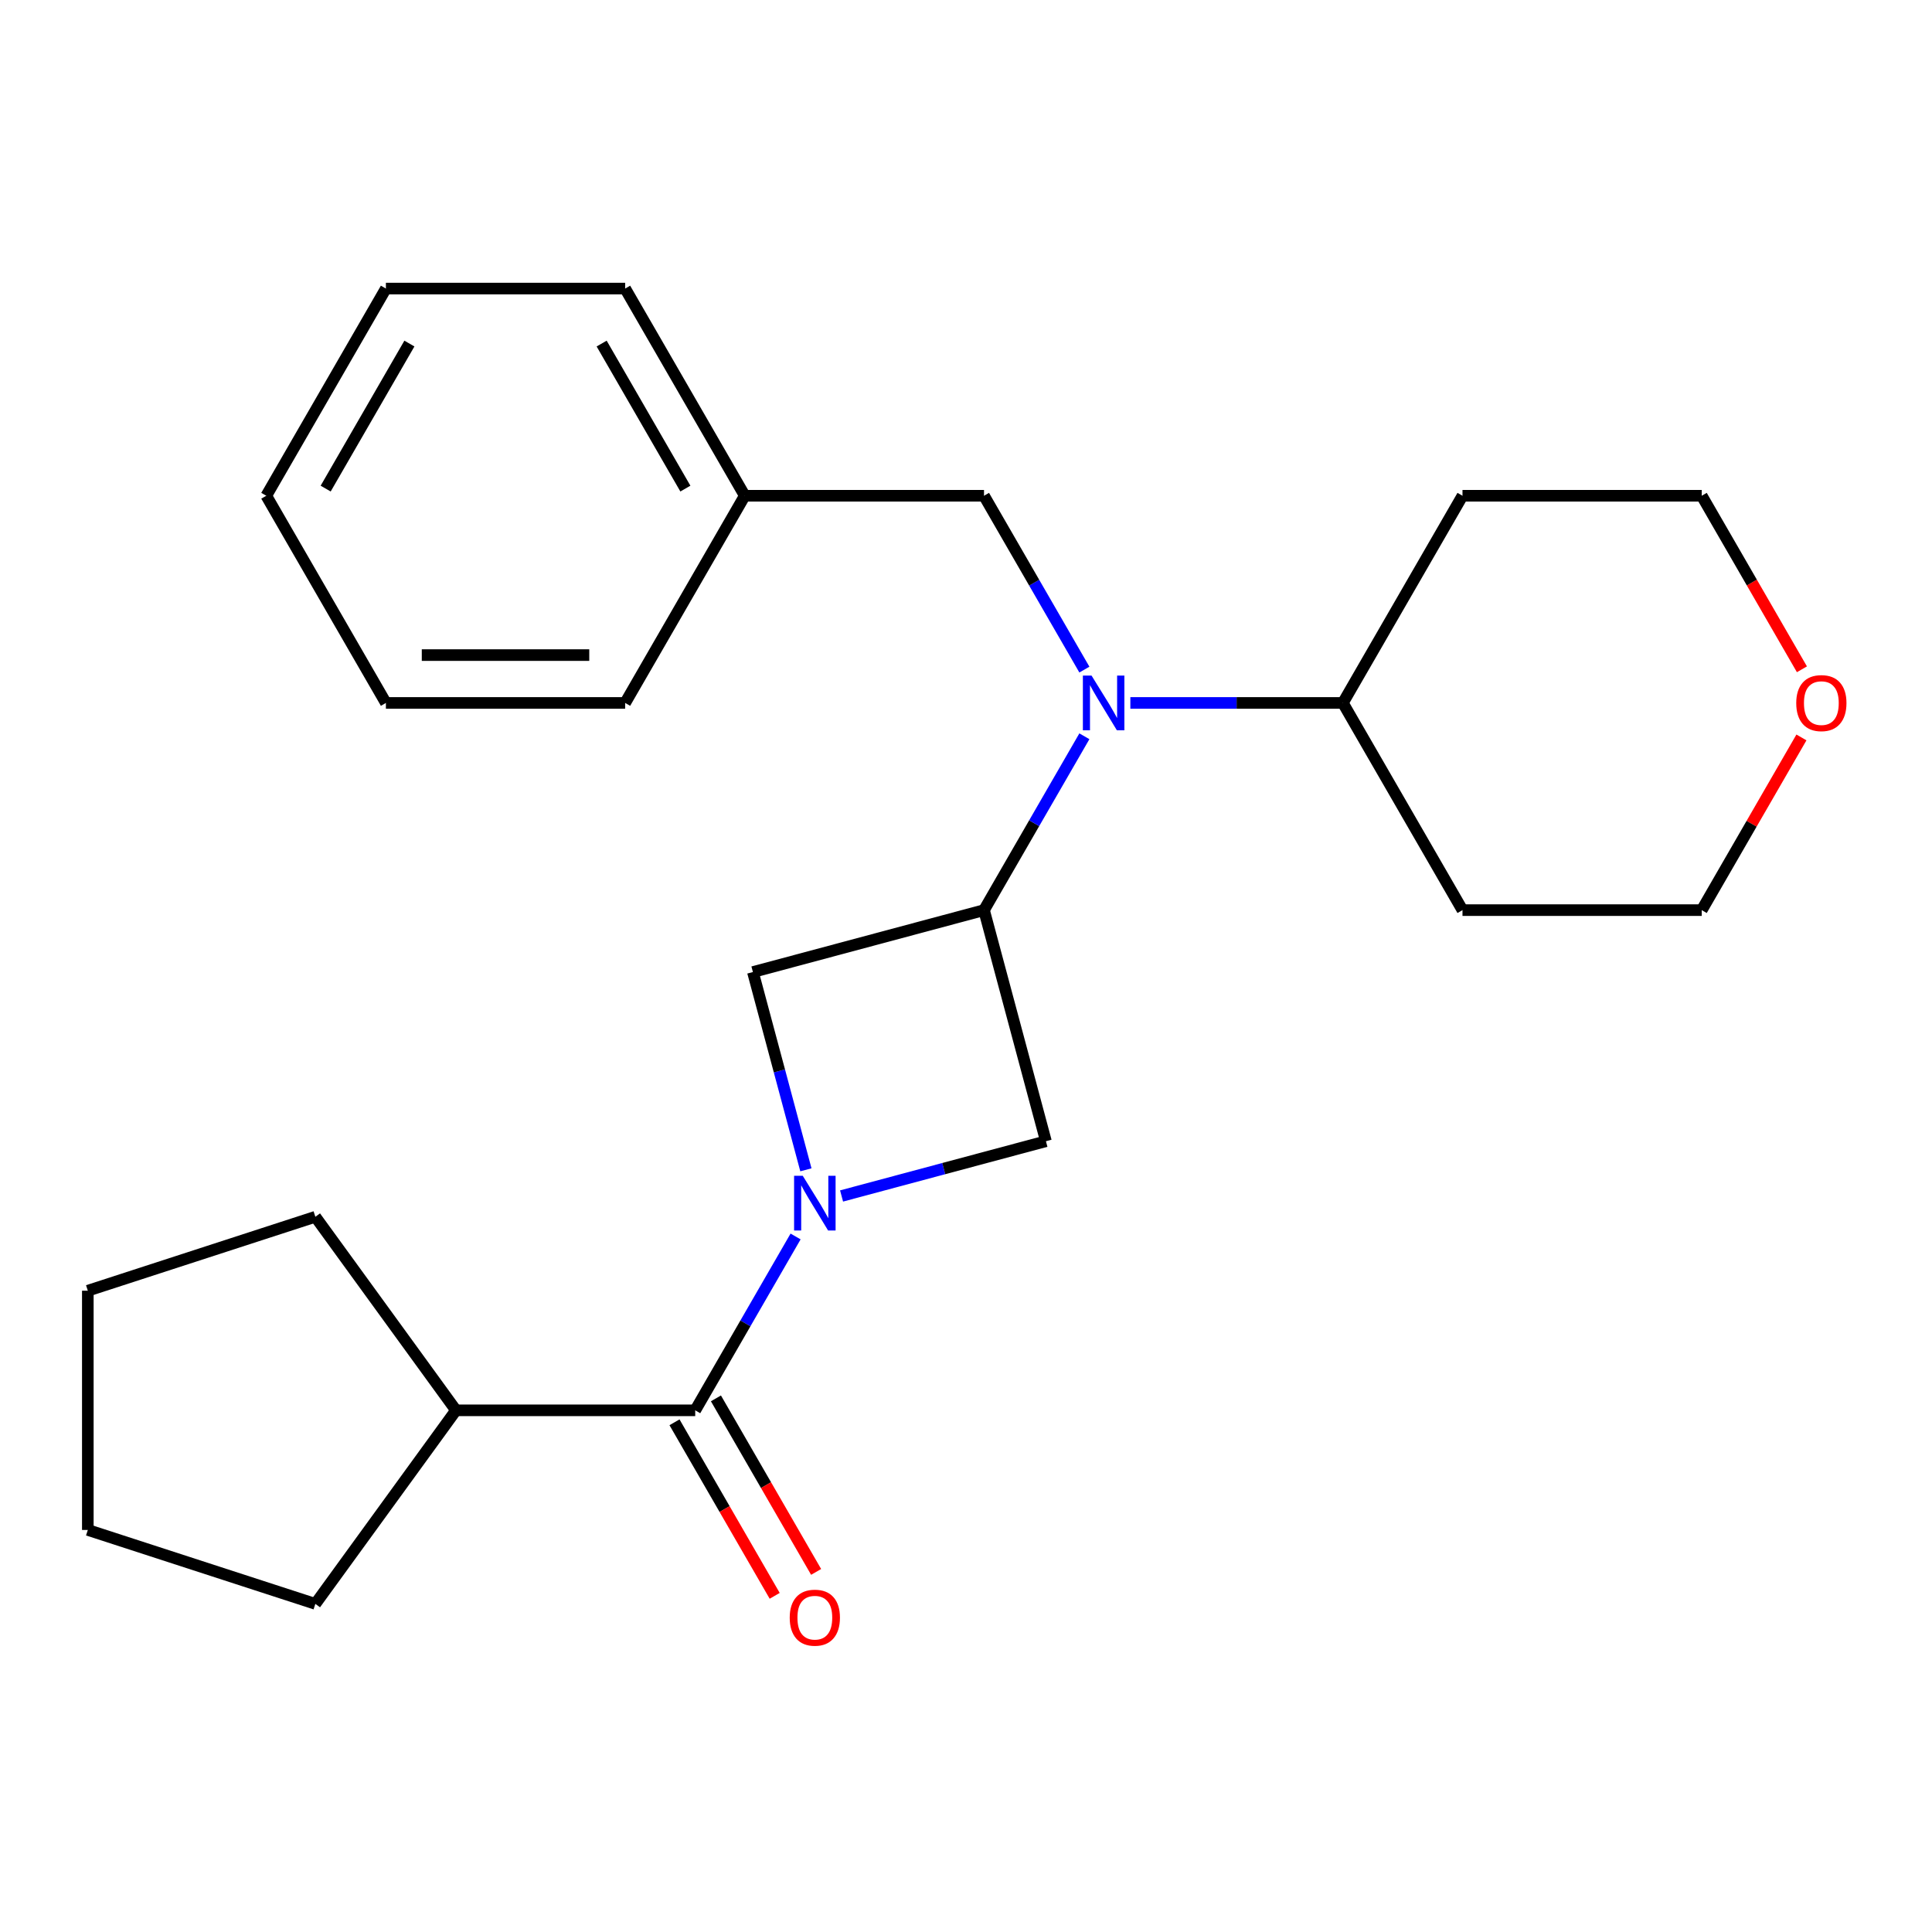 <?xml version='1.0' encoding='iso-8859-1'?>
<svg version='1.1' baseProfile='full'
              xmlns='http://www.w3.org/2000/svg'
                      xmlns:rdkit='http://www.rdkit.org/xml'
                      xmlns:xlink='http://www.w3.org/1999/xlink'
                  xml:space='preserve'
width='1000px' height='1000px' viewBox='0 0 1000 1000'>
<!-- END OF HEADER -->
<rect style='opacity:1.0;fill:#FFFFFF;stroke:none' width='1000' height='1000' x='0' y='0'> </rect>
<path class='bond-1' d='M 411.795,639.999 L 385.819,684.992' style='fill:none;fill-rule:evenodd;stroke:#0000FF;stroke-width:6px;stroke-linecap:butt;stroke-linejoin:miter;stroke-opacity:1' />
<path class='bond-1' d='M 385.819,684.992 L 359.842,729.984' style='fill:none;fill-rule:evenodd;stroke:#000000;stroke-width:6px;stroke-linecap:butt;stroke-linejoin:miter;stroke-opacity:1' />
<path class='bond-3' d='M 435.594,619.036 L 488.482,604.865' style='fill:none;fill-rule:evenodd;stroke:#0000FF;stroke-width:6px;stroke-linecap:butt;stroke-linejoin:miter;stroke-opacity:1' />
<path class='bond-3' d='M 488.482,604.865 L 541.37,590.693' style='fill:none;fill-rule:evenodd;stroke:#000000;stroke-width:6px;stroke-linecap:butt;stroke-linejoin:miter;stroke-opacity:1' />
<path class='bond-4' d='M 417.134,605.488 L 403.421,554.31' style='fill:none;fill-rule:evenodd;stroke:#0000FF;stroke-width:6px;stroke-linecap:butt;stroke-linejoin:miter;stroke-opacity:1' />
<path class='bond-4' d='M 403.421,554.31 L 389.708,503.132' style='fill:none;fill-rule:evenodd;stroke:#000000;stroke-width:6px;stroke-linecap:butt;stroke-linejoin:miter;stroke-opacity:1' />
<path class='bond-0' d='M 509.32,471.082 L 389.708,503.132' style='fill:none;fill-rule:evenodd;stroke:#000000;stroke-width:6px;stroke-linecap:butt;stroke-linejoin:miter;stroke-opacity:1' />
<path class='bond-2' d='M 509.32,471.082 L 535.296,426.089' style='fill:none;fill-rule:evenodd;stroke:#000000;stroke-width:6px;stroke-linecap:butt;stroke-linejoin:miter;stroke-opacity:1' />
<path class='bond-2' d='M 535.296,426.089 L 561.273,381.096' style='fill:none;fill-rule:evenodd;stroke:#0000FF;stroke-width:6px;stroke-linecap:butt;stroke-linejoin:miter;stroke-opacity:1' />
<path class='bond-24' d='M 509.32,471.082 L 541.37,590.693' style='fill:none;fill-rule:evenodd;stroke:#000000;stroke-width:6px;stroke-linecap:butt;stroke-linejoin:miter;stroke-opacity:1' />
<path class='bond-6' d='M 349.118,736.176 L 375.049,781.089' style='fill:none;fill-rule:evenodd;stroke:#000000;stroke-width:6px;stroke-linecap:butt;stroke-linejoin:miter;stroke-opacity:1' />
<path class='bond-6' d='M 375.049,781.089 L 400.979,826.001' style='fill:none;fill-rule:evenodd;stroke:#FF0000;stroke-width:6px;stroke-linecap:butt;stroke-linejoin:miter;stroke-opacity:1' />
<path class='bond-6' d='M 370.567,723.793 L 396.497,768.705' style='fill:none;fill-rule:evenodd;stroke:#000000;stroke-width:6px;stroke-linecap:butt;stroke-linejoin:miter;stroke-opacity:1' />
<path class='bond-6' d='M 396.497,768.705 L 422.427,813.618' style='fill:none;fill-rule:evenodd;stroke:#FF0000;stroke-width:6px;stroke-linecap:butt;stroke-linejoin:miter;stroke-opacity:1' />
<path class='bond-8' d='M 359.842,729.984 L 236.011,729.984' style='fill:none;fill-rule:evenodd;stroke:#000000;stroke-width:6px;stroke-linecap:butt;stroke-linejoin:miter;stroke-opacity:1' />
<path class='bond-5' d='M 561.273,346.585 L 535.296,301.592' style='fill:none;fill-rule:evenodd;stroke:#0000FF;stroke-width:6px;stroke-linecap:butt;stroke-linejoin:miter;stroke-opacity:1' />
<path class='bond-5' d='M 535.296,301.592 L 509.32,256.6' style='fill:none;fill-rule:evenodd;stroke:#000000;stroke-width:6px;stroke-linecap:butt;stroke-linejoin:miter;stroke-opacity:1' />
<path class='bond-7' d='M 585.071,363.841 L 640.069,363.841' style='fill:none;fill-rule:evenodd;stroke:#0000FF;stroke-width:6px;stroke-linecap:butt;stroke-linejoin:miter;stroke-opacity:1' />
<path class='bond-7' d='M 640.069,363.841 L 695.067,363.841' style='fill:none;fill-rule:evenodd;stroke:#000000;stroke-width:6px;stroke-linecap:butt;stroke-linejoin:miter;stroke-opacity:1' />
<path class='bond-10' d='M 509.32,256.6 L 385.489,256.6' style='fill:none;fill-rule:evenodd;stroke:#000000;stroke-width:6px;stroke-linecap:butt;stroke-linejoin:miter;stroke-opacity:1' />
<path class='bond-11' d='M 695.067,363.841 L 756.982,256.6' style='fill:none;fill-rule:evenodd;stroke:#000000;stroke-width:6px;stroke-linecap:butt;stroke-linejoin:miter;stroke-opacity:1' />
<path class='bond-12' d='M 695.067,363.841 L 756.982,471.082' style='fill:none;fill-rule:evenodd;stroke:#000000;stroke-width:6px;stroke-linecap:butt;stroke-linejoin:miter;stroke-opacity:1' />
<path class='bond-15' d='M 236.011,729.984 L 163.225,830.166' style='fill:none;fill-rule:evenodd;stroke:#000000;stroke-width:6px;stroke-linecap:butt;stroke-linejoin:miter;stroke-opacity:1' />
<path class='bond-16' d='M 236.011,729.984 L 163.225,629.803' style='fill:none;fill-rule:evenodd;stroke:#000000;stroke-width:6px;stroke-linecap:butt;stroke-linejoin:miter;stroke-opacity:1' />
<path class='bond-9' d='M 932.42,381.696 L 906.617,426.389' style='fill:none;fill-rule:evenodd;stroke:#FF0000;stroke-width:6px;stroke-linecap:butt;stroke-linejoin:miter;stroke-opacity:1' />
<path class='bond-9' d='M 906.617,426.389 L 880.814,471.082' style='fill:none;fill-rule:evenodd;stroke:#000000;stroke-width:6px;stroke-linecap:butt;stroke-linejoin:miter;stroke-opacity:1' />
<path class='bond-26' d='M 932.674,346.425 L 906.744,301.512' style='fill:none;fill-rule:evenodd;stroke:#FF0000;stroke-width:6px;stroke-linecap:butt;stroke-linejoin:miter;stroke-opacity:1' />
<path class='bond-26' d='M 906.744,301.512 L 880.814,256.6' style='fill:none;fill-rule:evenodd;stroke:#000000;stroke-width:6px;stroke-linecap:butt;stroke-linejoin:miter;stroke-opacity:1' />
<path class='bond-17' d='M 385.489,256.6 L 323.573,149.359' style='fill:none;fill-rule:evenodd;stroke:#000000;stroke-width:6px;stroke-linecap:butt;stroke-linejoin:miter;stroke-opacity:1' />
<path class='bond-17' d='M 354.753,252.897 L 311.412,177.828' style='fill:none;fill-rule:evenodd;stroke:#000000;stroke-width:6px;stroke-linecap:butt;stroke-linejoin:miter;stroke-opacity:1' />
<path class='bond-18' d='M 385.489,256.6 L 323.573,363.841' style='fill:none;fill-rule:evenodd;stroke:#000000;stroke-width:6px;stroke-linecap:butt;stroke-linejoin:miter;stroke-opacity:1' />
<path class='bond-14' d='M 756.982,256.6 L 880.814,256.6' style='fill:none;fill-rule:evenodd;stroke:#000000;stroke-width:6px;stroke-linecap:butt;stroke-linejoin:miter;stroke-opacity:1' />
<path class='bond-13' d='M 756.982,471.082 L 880.814,471.082' style='fill:none;fill-rule:evenodd;stroke:#000000;stroke-width:6px;stroke-linecap:butt;stroke-linejoin:miter;stroke-opacity:1' />
<path class='bond-19' d='M 163.225,830.166 L 45.455,791.9' style='fill:none;fill-rule:evenodd;stroke:#000000;stroke-width:6px;stroke-linecap:butt;stroke-linejoin:miter;stroke-opacity:1' />
<path class='bond-20' d='M 163.225,629.803 L 45.455,668.069' style='fill:none;fill-rule:evenodd;stroke:#000000;stroke-width:6px;stroke-linecap:butt;stroke-linejoin:miter;stroke-opacity:1' />
<path class='bond-22' d='M 323.573,149.359 L 199.742,149.359' style='fill:none;fill-rule:evenodd;stroke:#000000;stroke-width:6px;stroke-linecap:butt;stroke-linejoin:miter;stroke-opacity:1' />
<path class='bond-21' d='M 323.573,363.841 L 199.742,363.841' style='fill:none;fill-rule:evenodd;stroke:#000000;stroke-width:6px;stroke-linecap:butt;stroke-linejoin:miter;stroke-opacity:1' />
<path class='bond-21' d='M 304.998,339.074 L 218.317,339.074' style='fill:none;fill-rule:evenodd;stroke:#000000;stroke-width:6px;stroke-linecap:butt;stroke-linejoin:miter;stroke-opacity:1' />
<path class='bond-25' d='M 45.455,791.9 L 45.455,668.069' style='fill:none;fill-rule:evenodd;stroke:#000000;stroke-width:6px;stroke-linecap:butt;stroke-linejoin:miter;stroke-opacity:1' />
<path class='bond-23' d='M 199.742,363.841 L 137.826,256.6' style='fill:none;fill-rule:evenodd;stroke:#000000;stroke-width:6px;stroke-linecap:butt;stroke-linejoin:miter;stroke-opacity:1' />
<path class='bond-27' d='M 199.742,149.359 L 137.826,256.6' style='fill:none;fill-rule:evenodd;stroke:#000000;stroke-width:6px;stroke-linecap:butt;stroke-linejoin:miter;stroke-opacity:1' />
<path class='bond-27' d='M 211.903,177.828 L 168.562,252.897' style='fill:none;fill-rule:evenodd;stroke:#000000;stroke-width:6px;stroke-linecap:butt;stroke-linejoin:miter;stroke-opacity:1' />
<path  class='atom-0' d='M 415.498 608.583
L 424.778 623.583
Q 425.698 625.063, 427.178 627.743
Q 428.658 630.423, 428.738 630.583
L 428.738 608.583
L 432.498 608.583
L 432.498 636.903
L 428.618 636.903
L 418.658 620.503
Q 417.498 618.583, 416.258 616.383
Q 415.058 614.183, 414.698 613.503
L 414.698 636.903
L 411.018 636.903
L 411.018 608.583
L 415.498 608.583
' fill='#0000FF'/>
<path  class='atom-3' d='M 564.976 349.681
L 574.256 364.681
Q 575.176 366.161, 576.656 368.841
Q 578.136 371.521, 578.216 371.681
L 578.216 349.681
L 581.976 349.681
L 581.976 378.001
L 578.096 378.001
L 568.136 361.601
Q 566.976 359.681, 565.736 357.481
Q 564.536 355.281, 564.176 354.601
L 564.176 378.001
L 560.496 378.001
L 560.496 349.681
L 564.976 349.681
' fill='#0000FF'/>
<path  class='atom-7' d='M 408.758 837.305
Q 408.758 830.505, 412.118 826.705
Q 415.478 822.905, 421.758 822.905
Q 428.038 822.905, 431.398 826.705
Q 434.758 830.505, 434.758 837.305
Q 434.758 844.185, 431.358 848.105
Q 427.958 851.985, 421.758 851.985
Q 415.518 851.985, 412.118 848.105
Q 408.758 844.225, 408.758 837.305
M 421.758 848.785
Q 426.078 848.785, 428.398 845.905
Q 430.758 842.985, 430.758 837.305
Q 430.758 831.745, 428.398 828.945
Q 426.078 826.105, 421.758 826.105
Q 417.438 826.105, 415.078 828.905
Q 412.758 831.705, 412.758 837.305
Q 412.758 843.025, 415.078 845.905
Q 417.438 848.785, 421.758 848.785
' fill='#FF0000'/>
<path  class='atom-10' d='M 929.729 363.921
Q 929.729 357.121, 933.089 353.321
Q 936.449 349.521, 942.729 349.521
Q 949.009 349.521, 952.369 353.321
Q 955.729 357.121, 955.729 363.921
Q 955.729 370.801, 952.329 374.721
Q 948.929 378.601, 942.729 378.601
Q 936.489 378.601, 933.089 374.721
Q 929.729 370.841, 929.729 363.921
M 942.729 375.401
Q 947.049 375.401, 949.369 372.521
Q 951.729 369.601, 951.729 363.921
Q 951.729 358.361, 949.369 355.561
Q 947.049 352.721, 942.729 352.721
Q 938.409 352.721, 936.049 355.521
Q 933.729 358.321, 933.729 363.921
Q 933.729 369.641, 936.049 372.521
Q 938.409 375.401, 942.729 375.401
' fill='#FF0000'/>
</svg>
